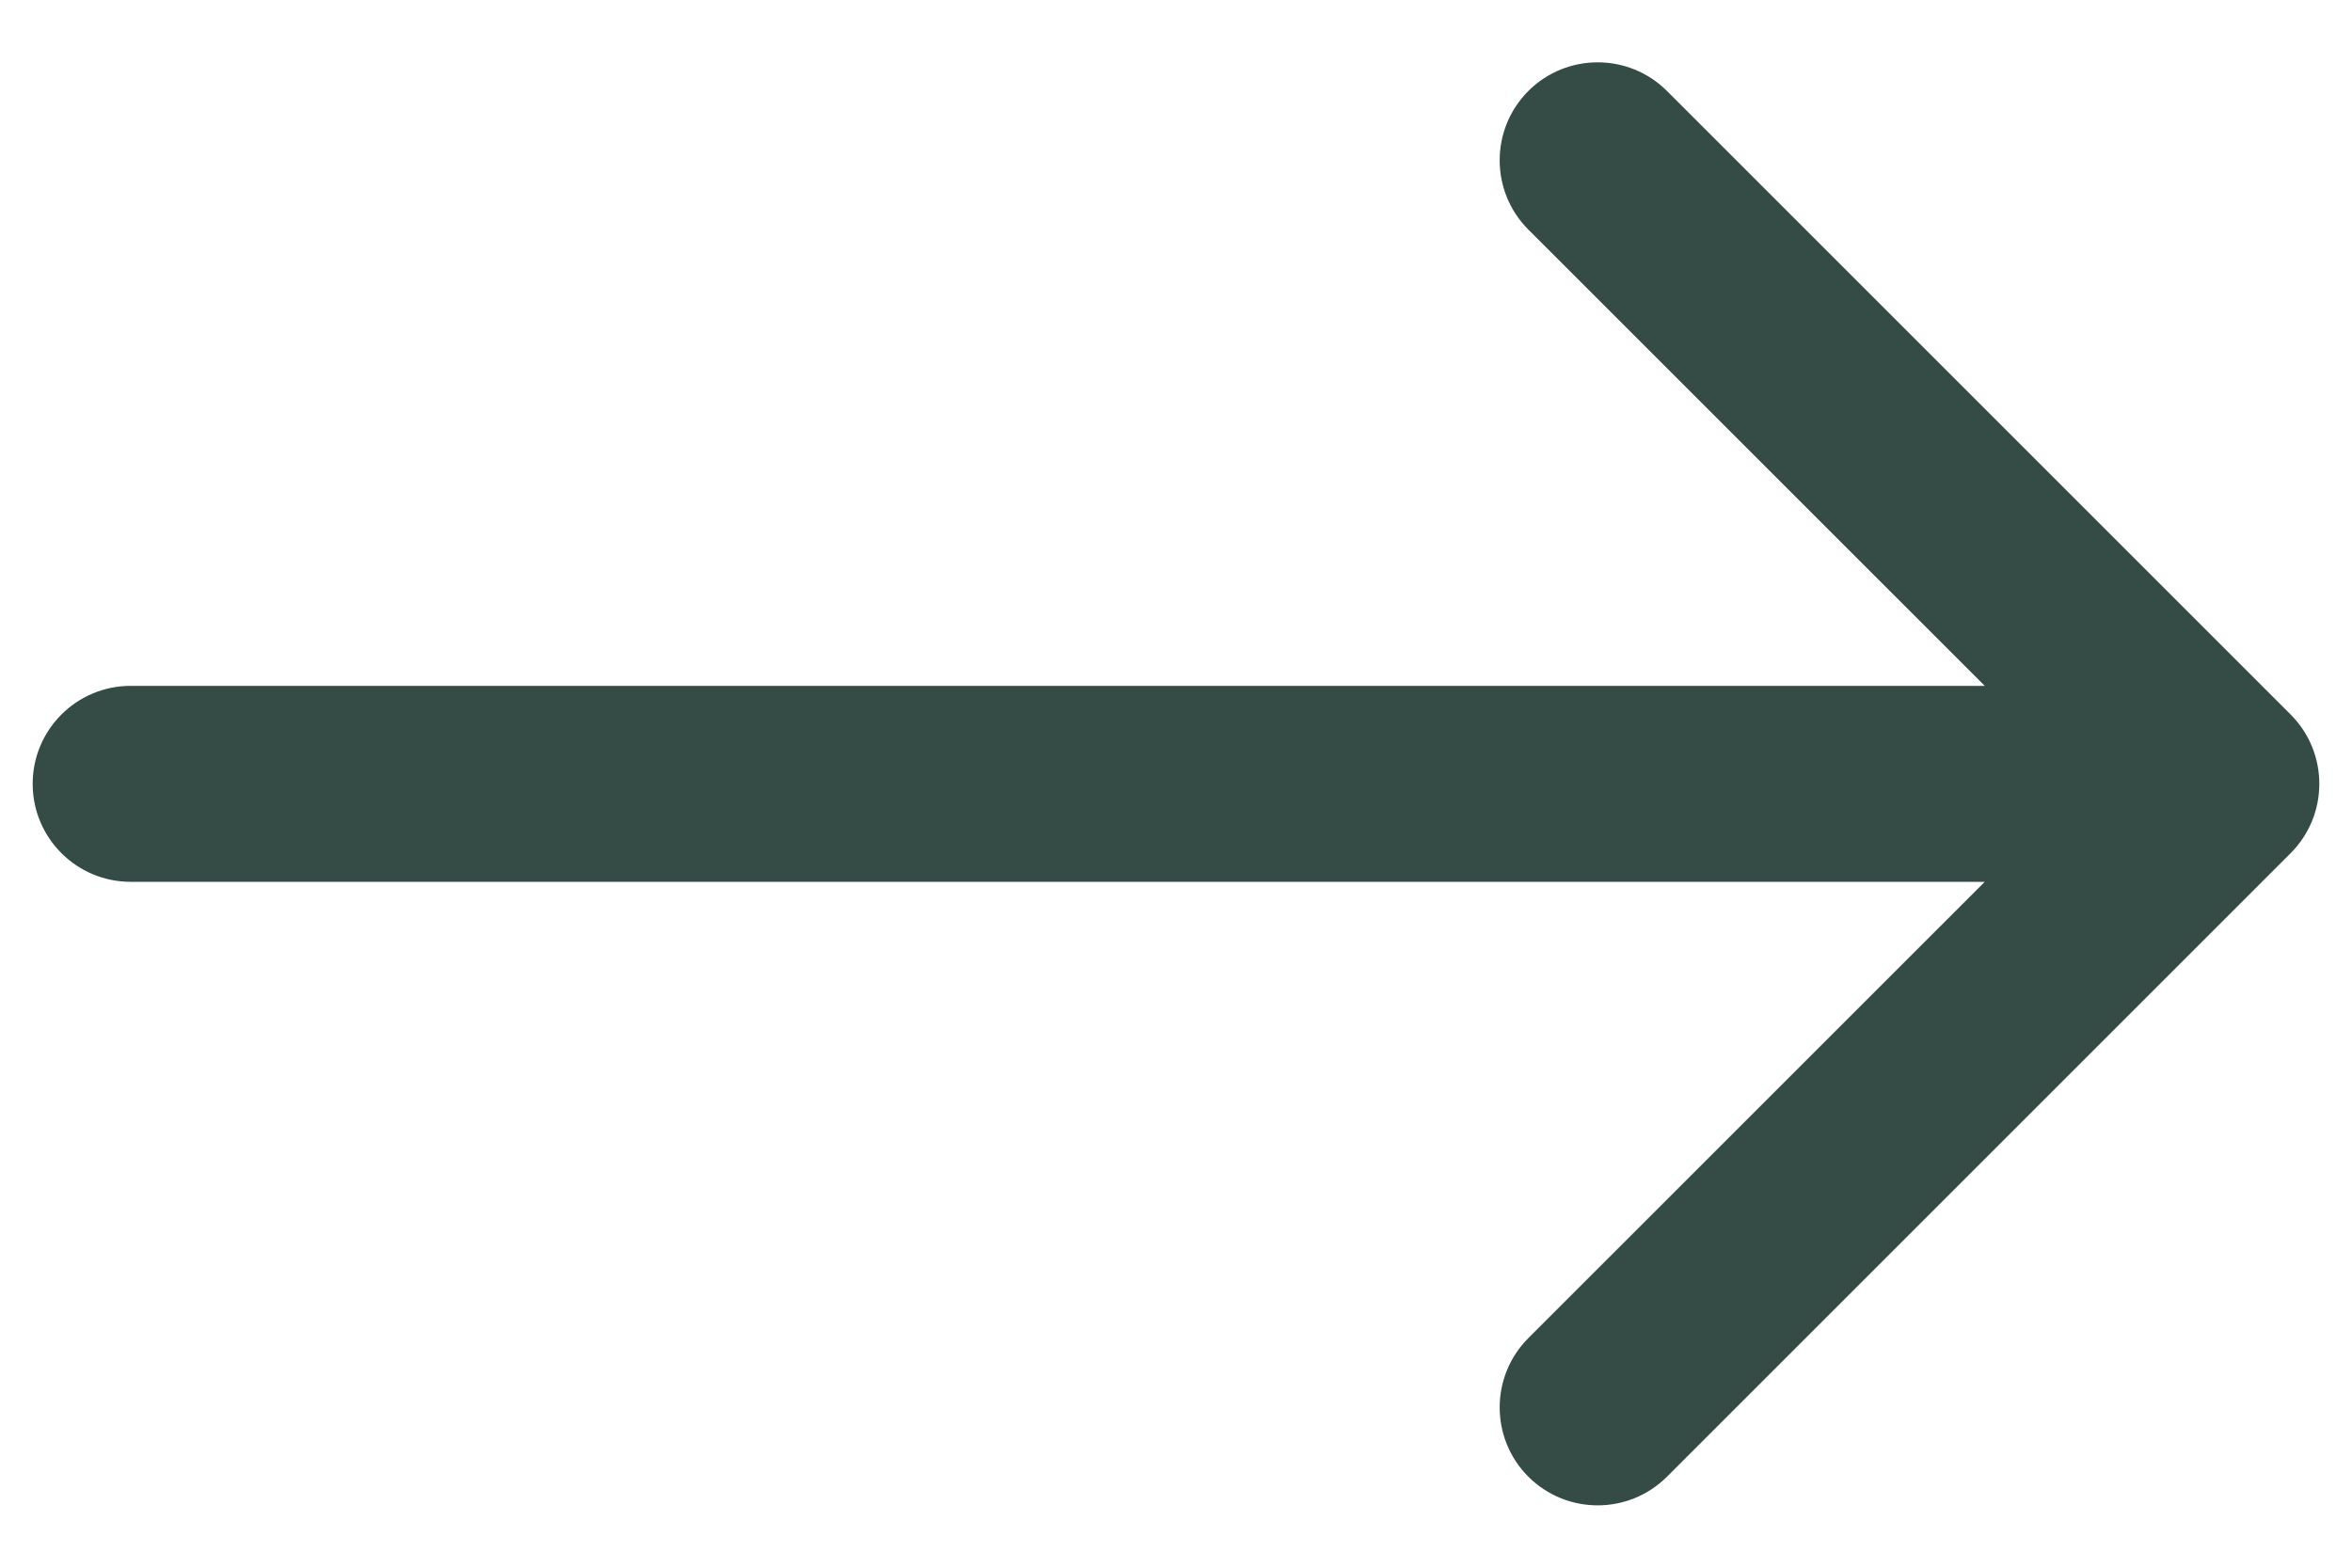 <?xml version="1.0" encoding="UTF-8"?> <svg xmlns="http://www.w3.org/2000/svg" width="36" height="24" viewBox="0 0 36 24" fill="none"><path d="M35.061 10.939C35.646 11.525 35.646 12.475 35.061 13.061L25.515 22.607C24.929 23.192 23.979 23.192 23.393 22.607C22.808 22.021 22.808 21.071 23.393 20.485L31.879 12L23.393 3.515C22.808 2.929 22.808 1.979 23.393 1.393C23.979 0.808 24.929 0.808 25.515 1.393L35.061 10.939ZM2 13.5C1.172 13.5 0.5 12.828 0.5 12C0.5 11.172 1.172 10.5 2 10.5V13.5ZM34 13.5H2V10.5H34V13.5Z" fill="#344C45"></path></svg> 